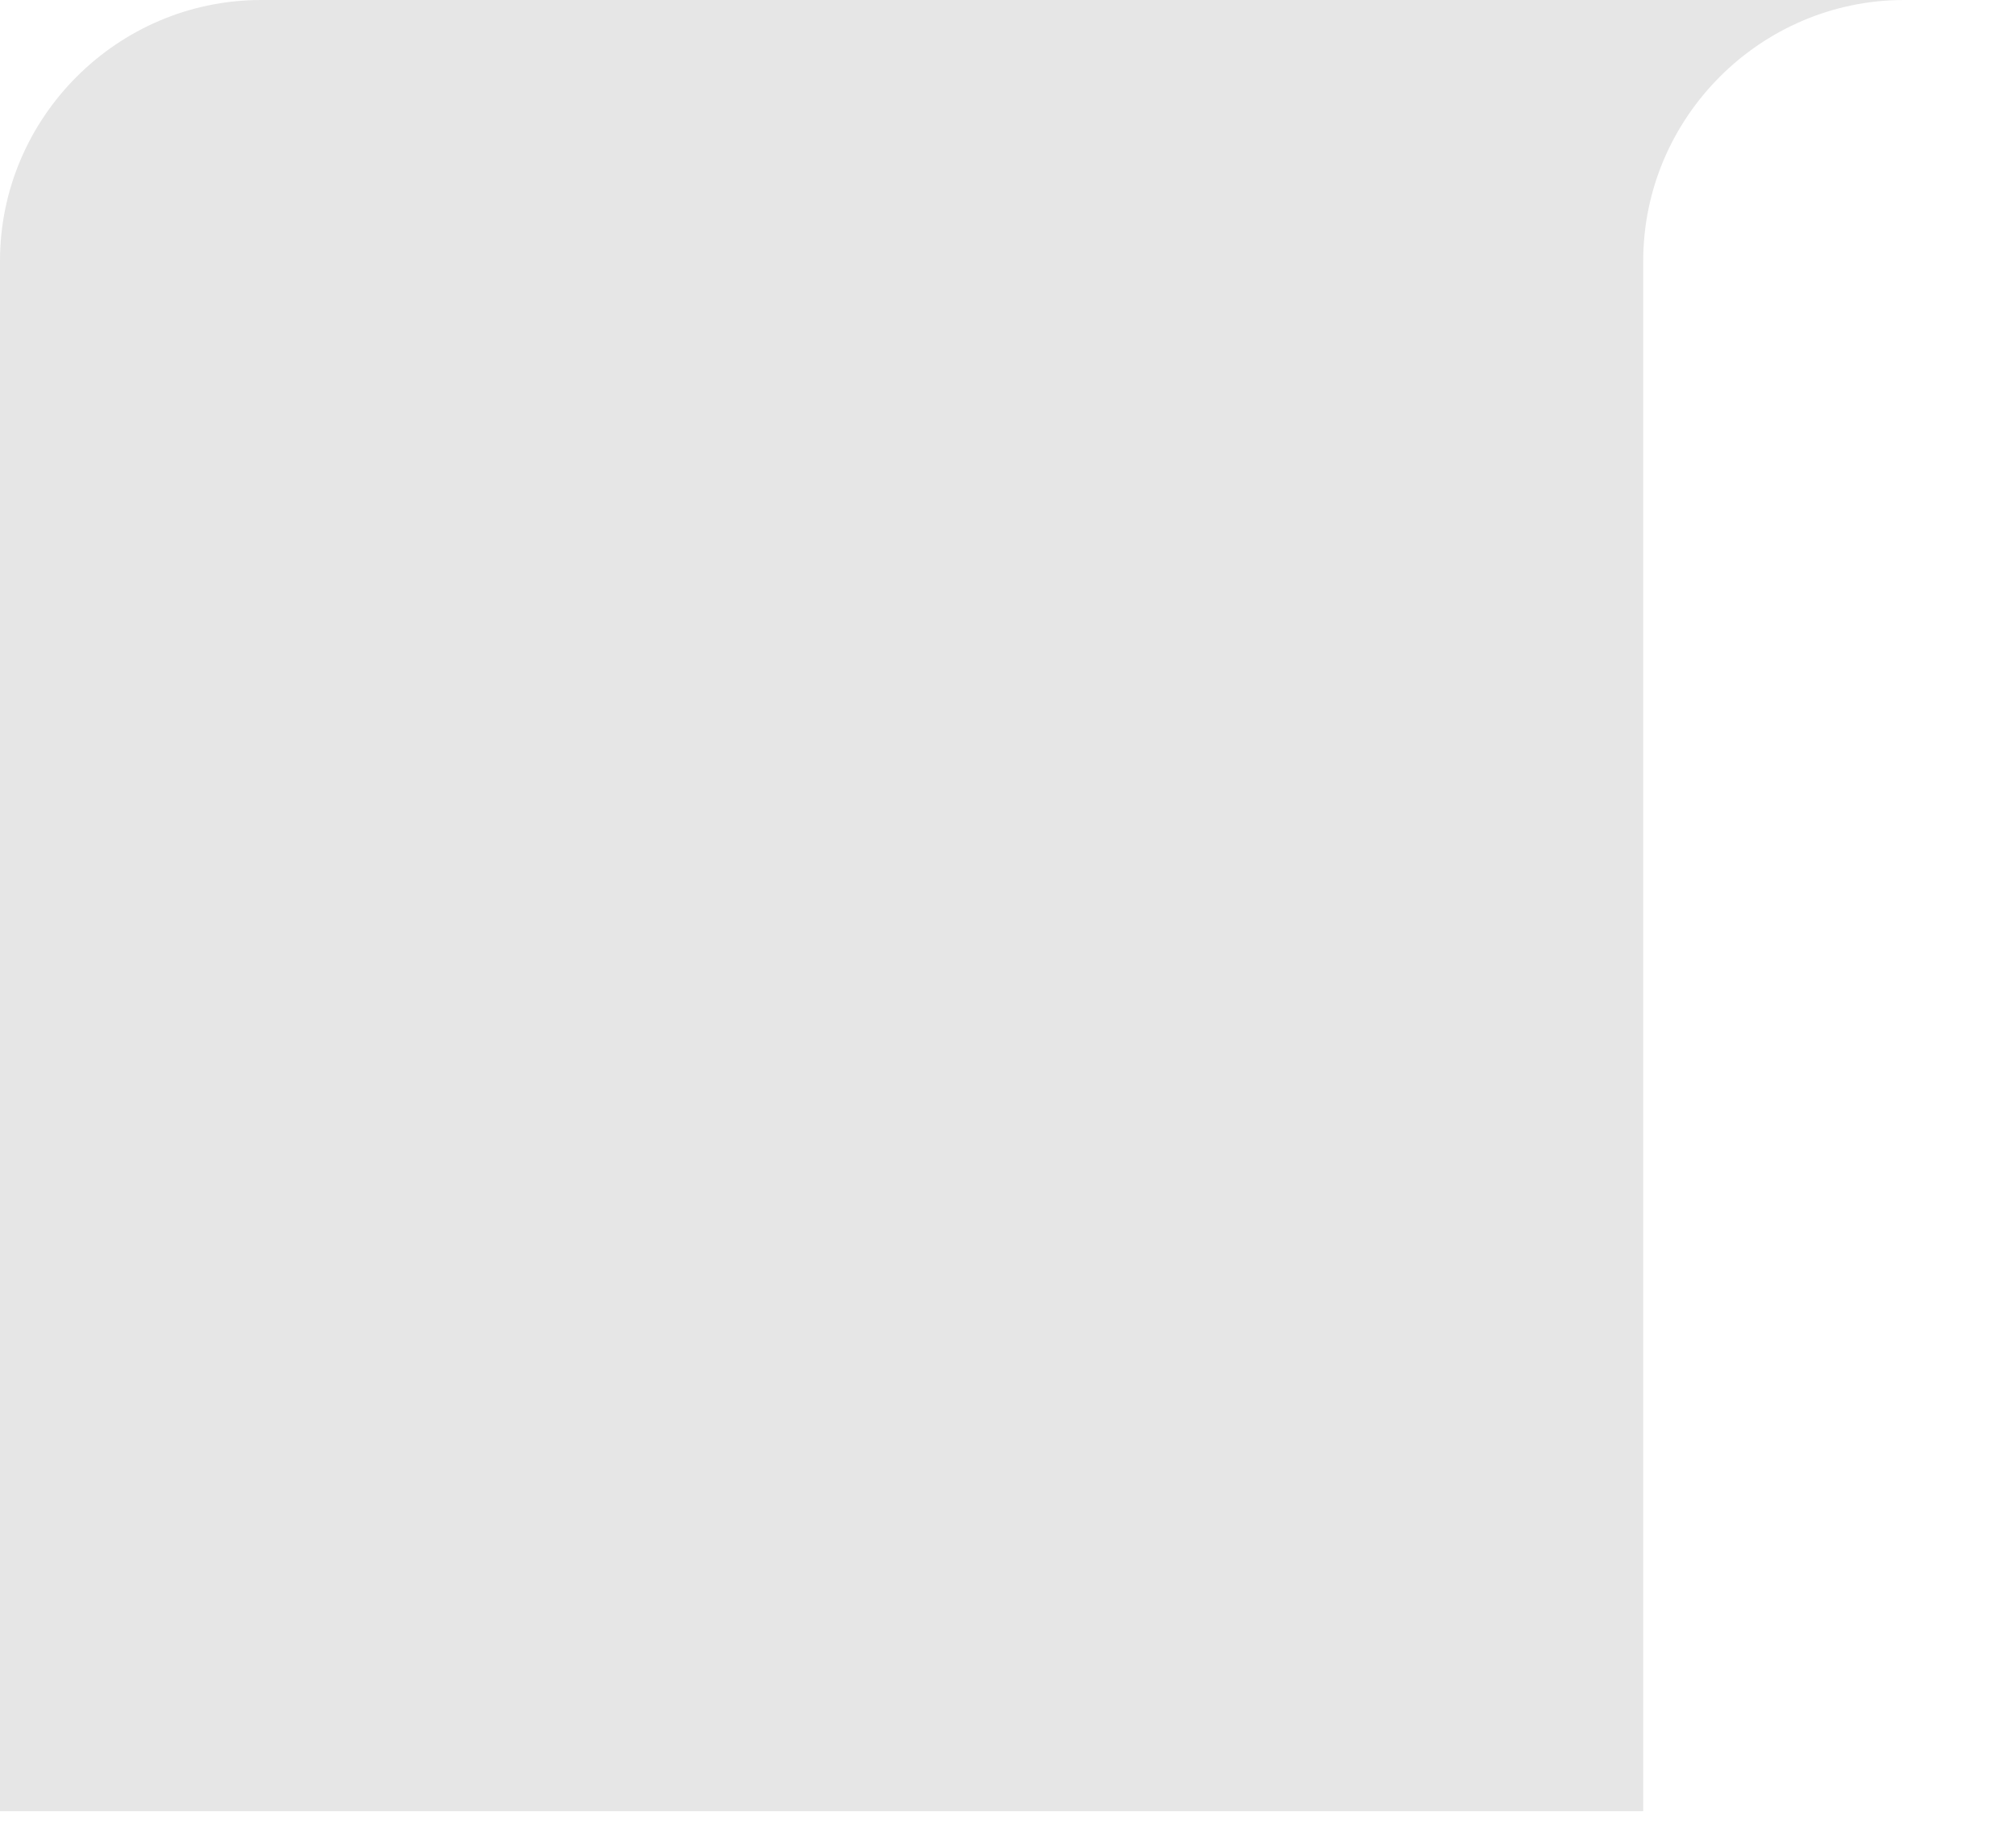 <?xml version="1.0" encoding="utf-8"?>
<svg xmlns="http://www.w3.org/2000/svg" fill="none" height="100%" overflow="visible" preserveAspectRatio="none" style="display: block;" viewBox="0 0 11 10" width="100%">
<path d="M8.966 9.882V1.424C8.966 0.641 9.607 0 10.39 0H1.425C0.641 0 0 0.641 0 1.424V9.882H8.966Z" fill="black" id="Vector" opacity="0.1"/>
</svg>